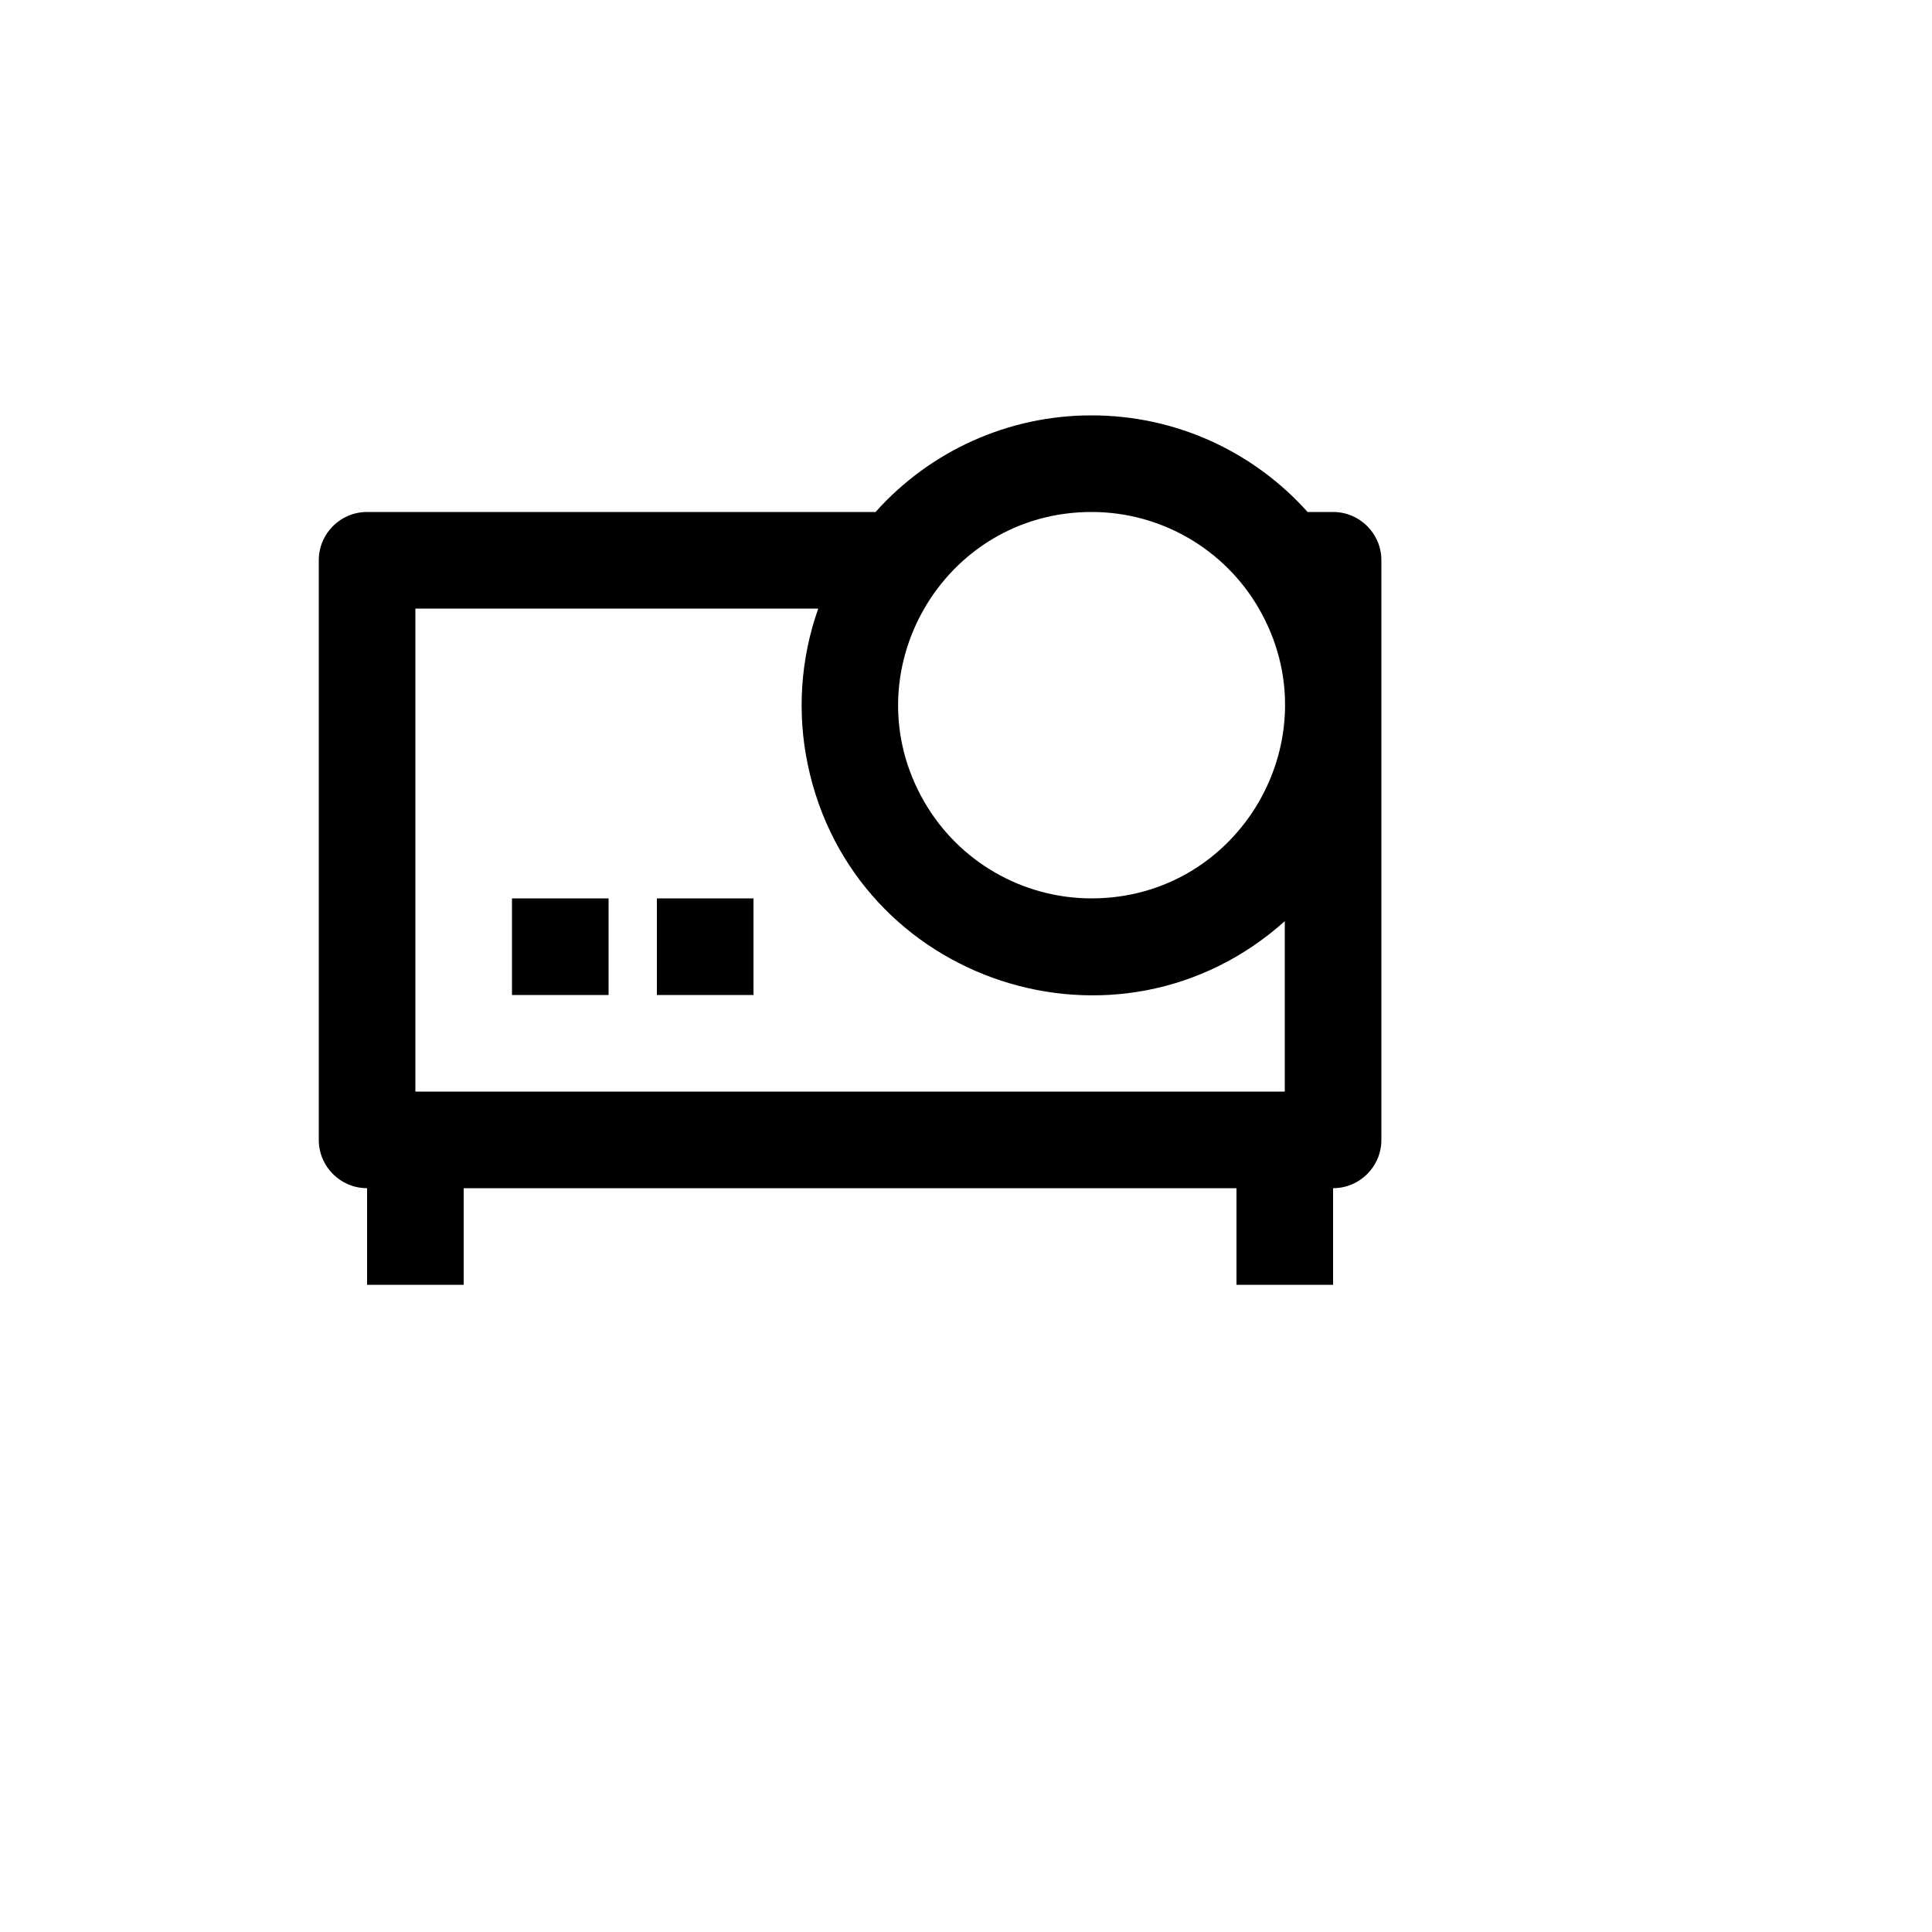<svg xmlns="http://www.w3.org/2000/svg" version="1.1" xmlns:xlink="http://www.w3.org/1999/xlink" width="100%" height="100%" id="svgWorkerArea" viewBox="-25 -25 625 625" xmlns:idraw="https://idraw.muisca.co" style="background: white;"><defs id="defsdoc"><pattern id="patternBool" x="0" y="0" width="10" height="10" patternUnits="userSpaceOnUse" patternTransform="rotate(35)"><circle cx="5" cy="5" r="4" style="stroke: none;fill: #ff000070;"></circle></pattern></defs><g id="fileImp-575298643" class="cosito"><path id="pathImp-322043745" fill="none" class="grouped" d="M62.5 62.5C62.5 62.5 437.5 62.5 437.5 62.5 437.5 62.5 437.5 437.5 437.5 437.5 437.5 437.5 62.5 437.5 62.5 437.5 62.5 437.5 62.5 62.5 62.5 62.5"></path><path id="pathImp-54395458" class="grouped" d="M406.25 359.375C406.25 359.375 406.25 390.625 406.25 390.625 406.25 390.625 375 390.625 375 390.625 375 390.625 375 359.375 375 359.375 375 359.375 125 359.375 125 359.375 125 359.375 125 390.625 125 390.625 125 390.625 93.75 390.625 93.75 390.625 93.75 390.625 93.75 359.375 93.75 359.375 85.12 359.375 78.125 352.38 78.125 343.75 78.125 343.75 78.125 156.25 78.125 156.25 78.125 147.62 85.12 140.625 93.75 140.625 93.75 140.625 258.25 140.625 258.25 140.625 276.017 120.717 301.442 109.345 328.125 109.375 355.891 109.375 380.844 121.453 398 140.625 398 140.625 406.25 140.625 406.25 140.625 414.88 140.625 421.875 147.62 421.875 156.25 421.875 156.25 421.875 343.75 421.875 343.75 421.875 352.38 414.88 359.375 406.25 359.375 406.25 359.375 406.25 359.375 406.25 359.375M239.703 171.875C239.703 171.875 109.375 171.875 109.375 171.875 109.375 171.875 109.375 328.125 109.375 328.125 109.375 328.125 390.625 328.125 390.625 328.125 390.625 328.125 390.625 273 390.625 273 336.867 321.15 251.144 293.048 236.325 222.417 232.792 205.578 233.961 188.094 239.703 171.875 239.703 171.875 239.703 171.875 239.703 171.875M328.125 265.625C376.238 265.625 406.308 213.542 382.252 171.875 371.087 152.537 350.455 140.625 328.125 140.625 280.012 140.625 249.942 192.708 273.998 234.375 285.163 253.713 305.795 265.625 328.125 265.625 328.125 265.625 328.125 265.625 328.125 265.625M140.625 265.625C140.625 265.625 171.875 265.625 171.875 265.625 171.875 265.625 171.875 296.875 171.875 296.875 171.875 296.875 140.625 296.875 140.625 296.875 140.625 296.875 140.625 265.625 140.625 265.625 140.625 265.625 140.625 265.625 140.625 265.625M187.5 265.625C187.5 265.625 218.75 265.625 218.75 265.625 218.75 265.625 218.75 296.875 218.75 296.875 218.75 296.875 187.5 296.875 187.5 296.875 187.5 296.875 187.5 265.625 187.5 265.625 187.5 265.625 187.5 265.625 187.5 265.625"></path></g></svg>